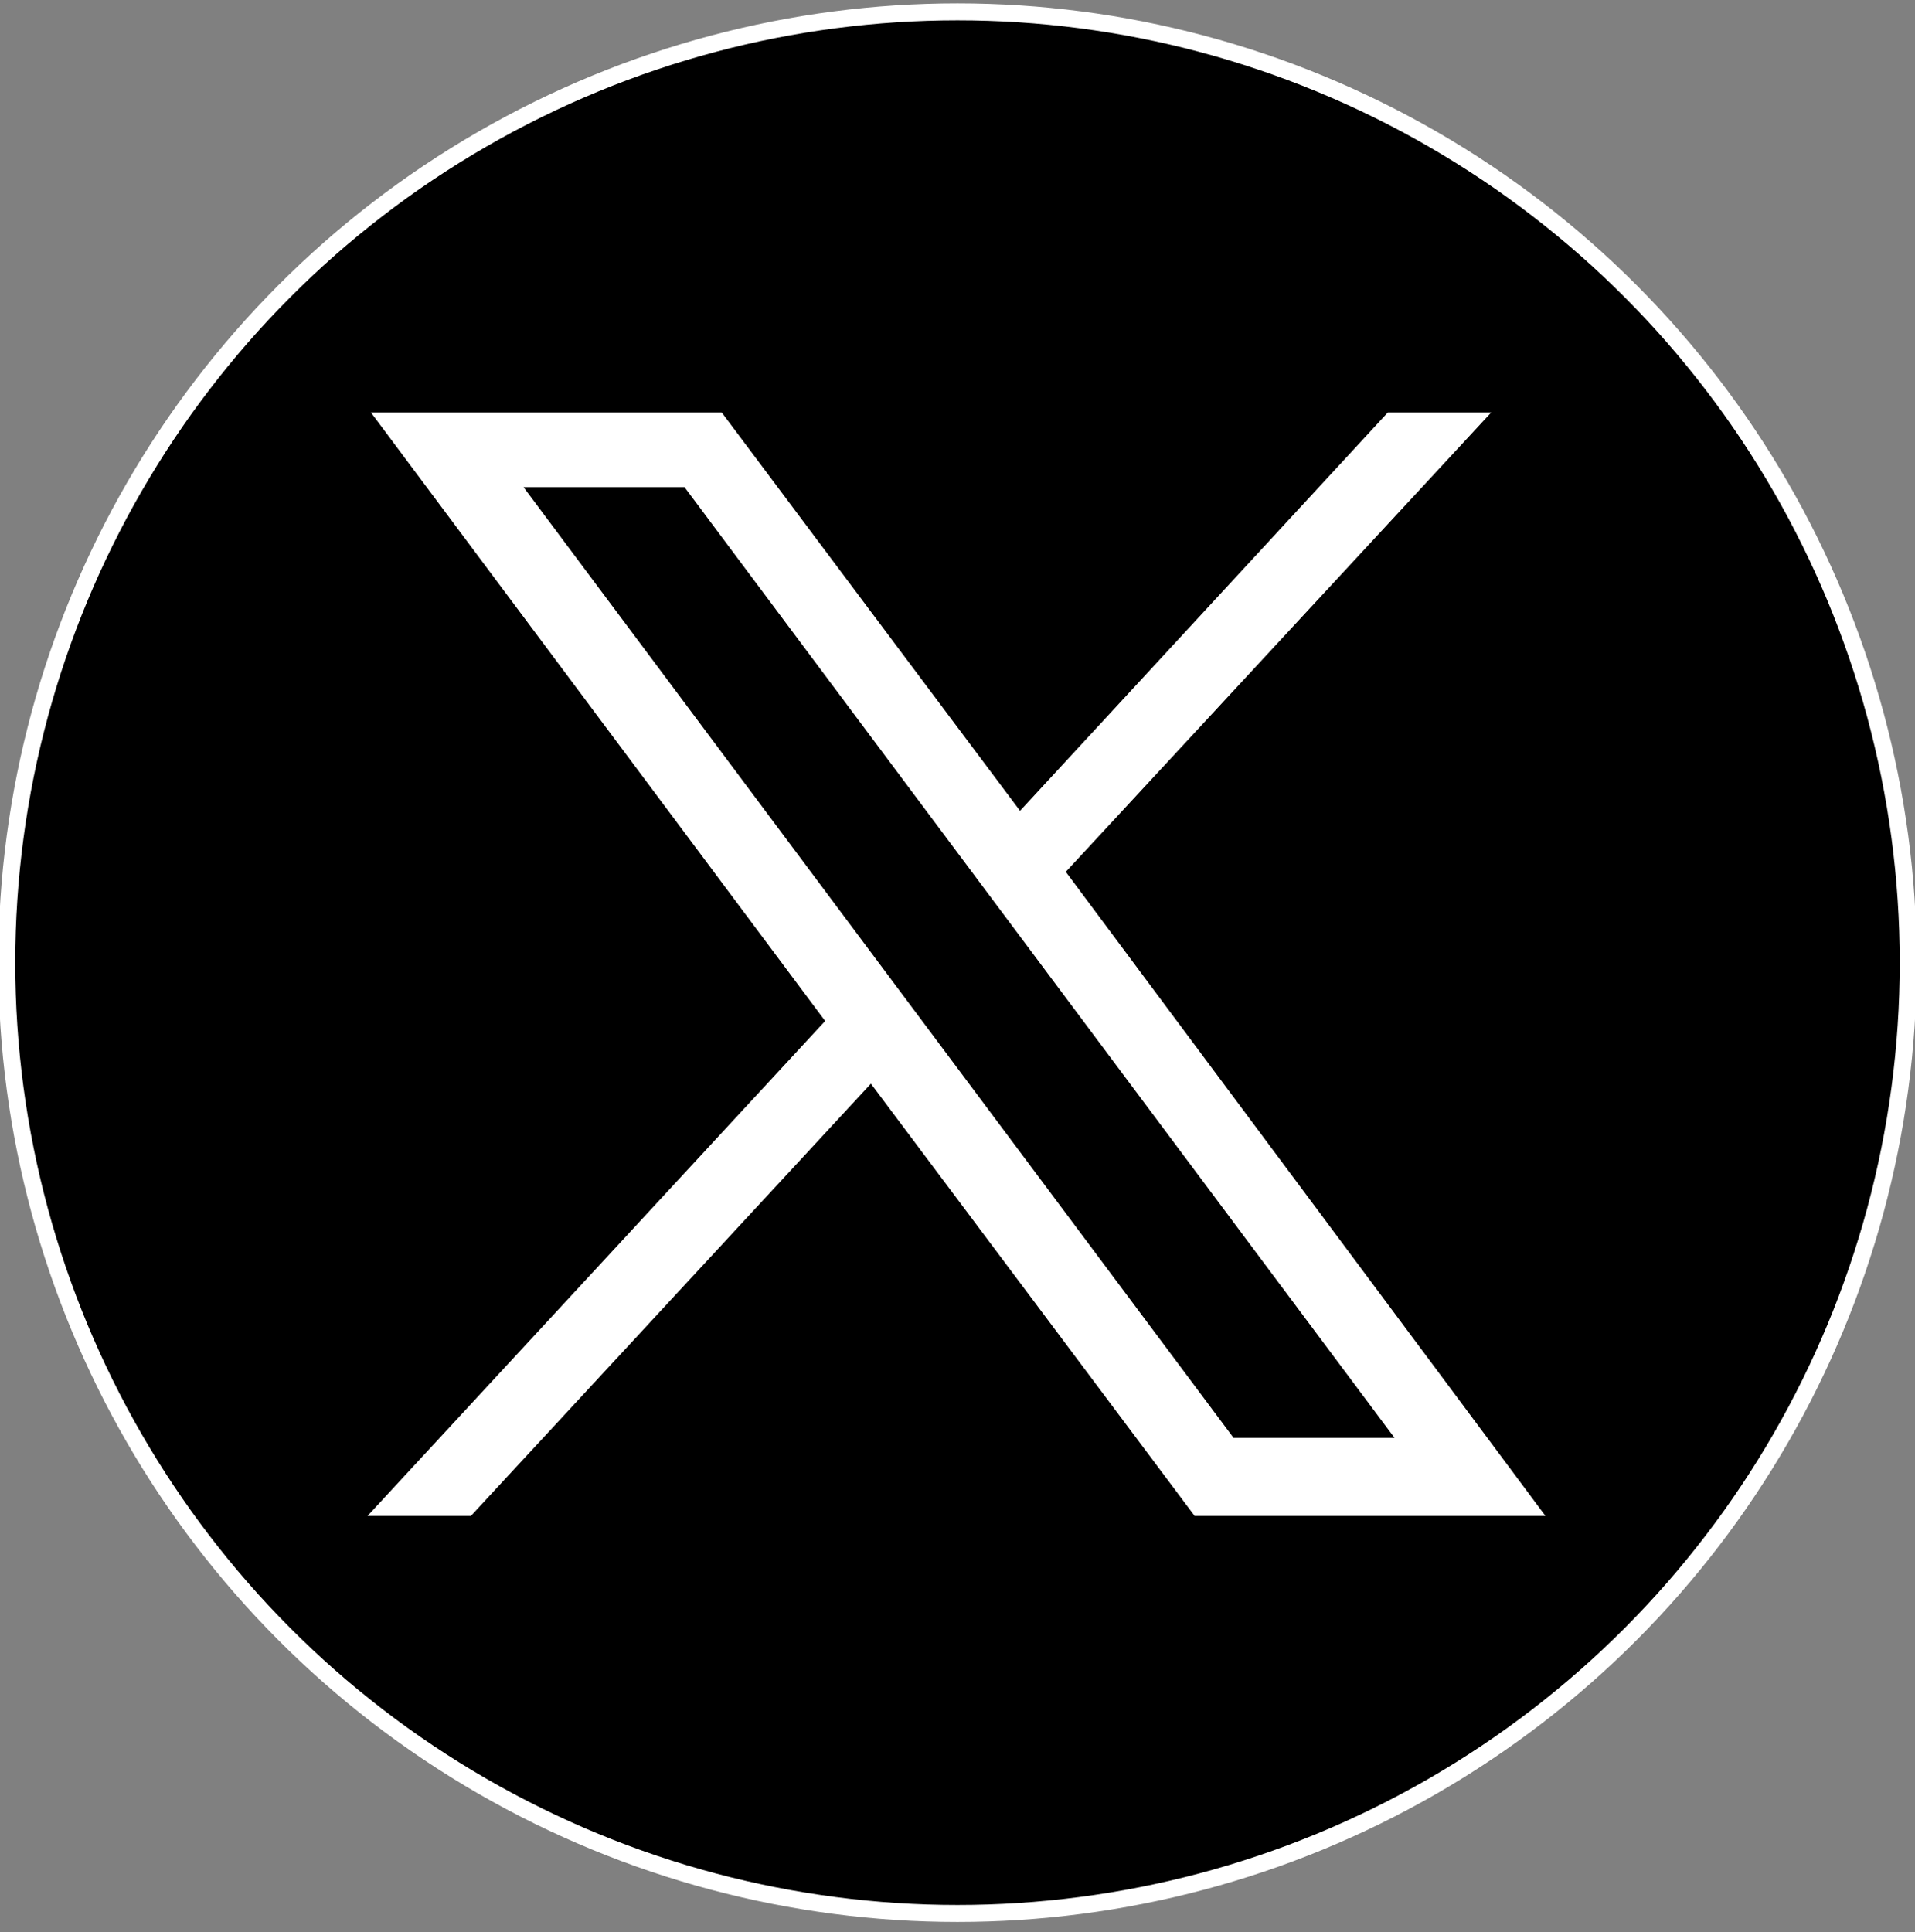 <?xml version="1.0" encoding="utf-8"?>
<!-- Generator: Adobe Illustrator 28.0.0, SVG Export Plug-In . SVG Version: 6.00 Build 0)  -->
<svg version="1.1" id="レイヤー_1" xmlns="http://www.w3.org/2000/svg" xmlns:xlink="http://www.w3.org/1999/xlink" x="0px"
	 y="0px" viewBox="0 0 113 114" style="enable-background:new 0 0 113 114;" xml:space="preserve">
<rect x="0" y="0" width="113" height="114" fill="#808080" stroke="none"/>
<style type="text/css">
	.st0{stroke:#FFFFFF;stroke-miterlimit:10;}
	.st1{fill:#FFFFFF;}
</style>
<g id="ガイド">
</g>
<g>
	<circle class="st0" cx="56.5" cy="56.8" r="56.1"/>
	<g id="layer1" transform="translate(52.39,-25.059)">
		<path id="path1009" class="st1" d="M-30.5,49.4l26.8,35.9l-27,29.2h6.1l23.6-25.5l19.1,25.5h20.7L10.5,76.5l25.1-27.1h-6.1
			L7.8,72.9L-9.8,49.4H-30.5z M-21.5,53.8h9.5l41.9,56.1h-9.5L-21.5,53.8z"/>
	</g>
</g>
</svg>
